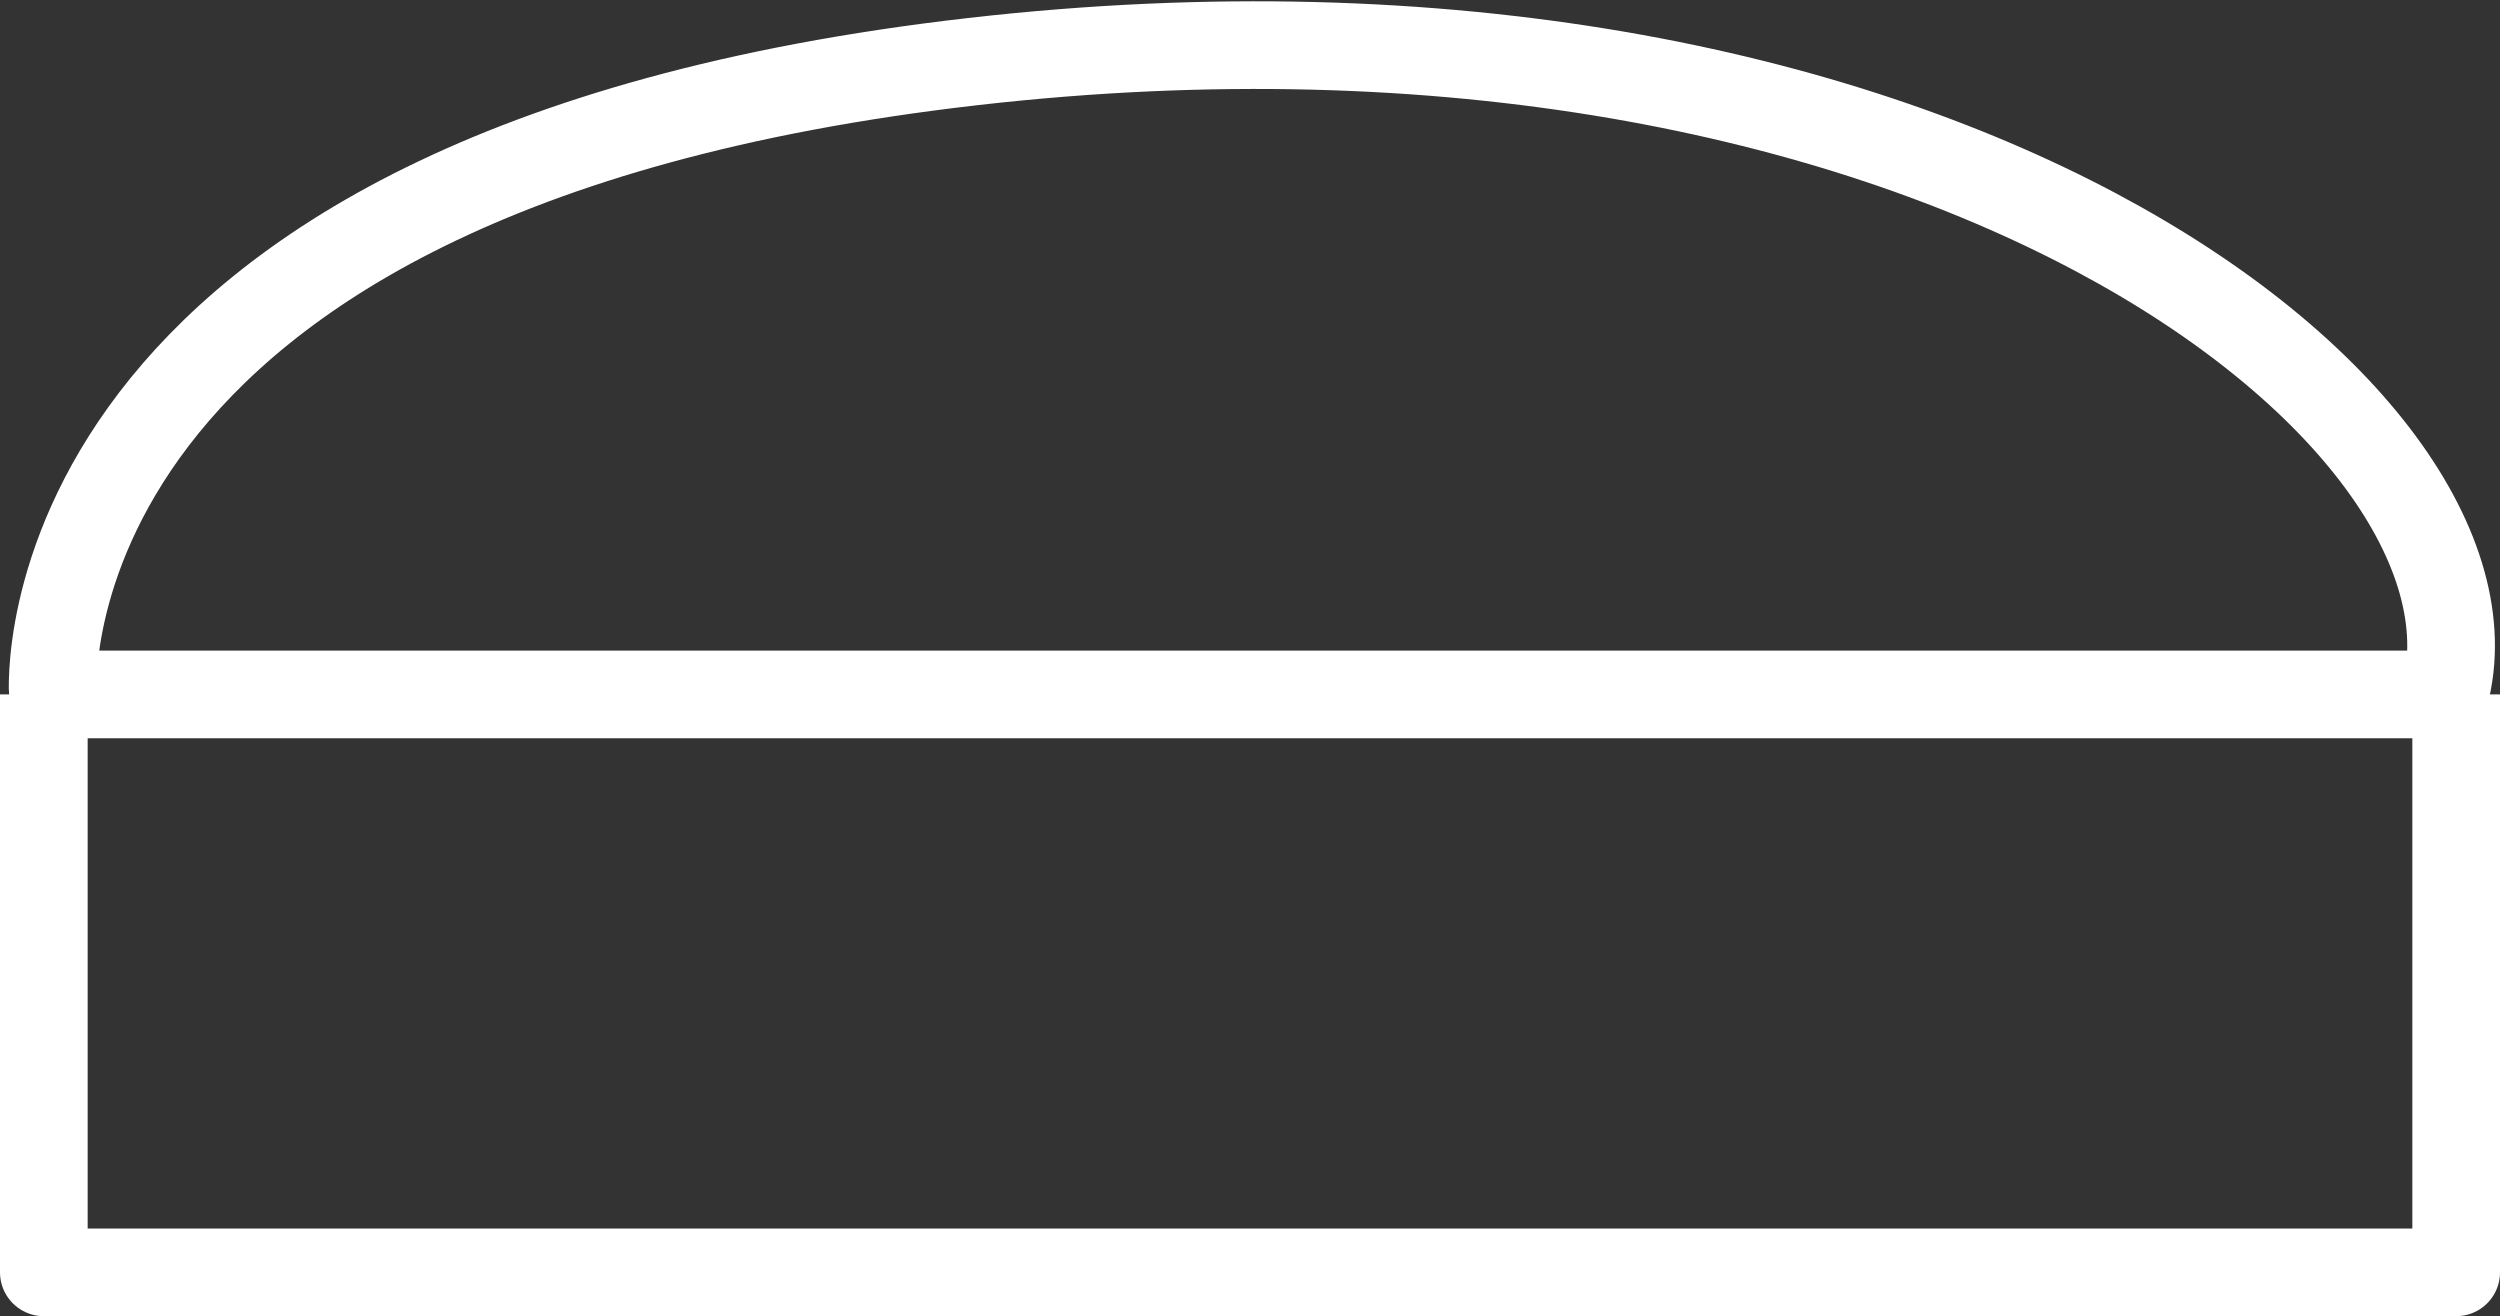 <svg xmlns="http://www.w3.org/2000/svg" width="85.557" height="45.043" viewBox="0 0 85.557 45.043">
  <rect x="0" y="0" width="85.557" height="45.043" fill="#333333" stroke="none"/>
  <g id="icone_mordu" transform="translate(1.57 1.544)">
    <path id="Path_41" data-name="Path 41" d="M140.654,24.728H58.789S57.529,6.819,90.275,3.071,143.172,15.149,140.654,24.728Z" transform="translate(-58.552 -2.507)" fill="none" stroke="#fff" stroke-width="3"/>
    <path id="Path_59" data-name="Path 59" d="M82.487,5.665V25.443H-.07V5.665" transform="translate(0 16.556)" fill="none" stroke="#fff" stroke-linejoin="round" stroke-width="3"/>
  </g>
</svg>
